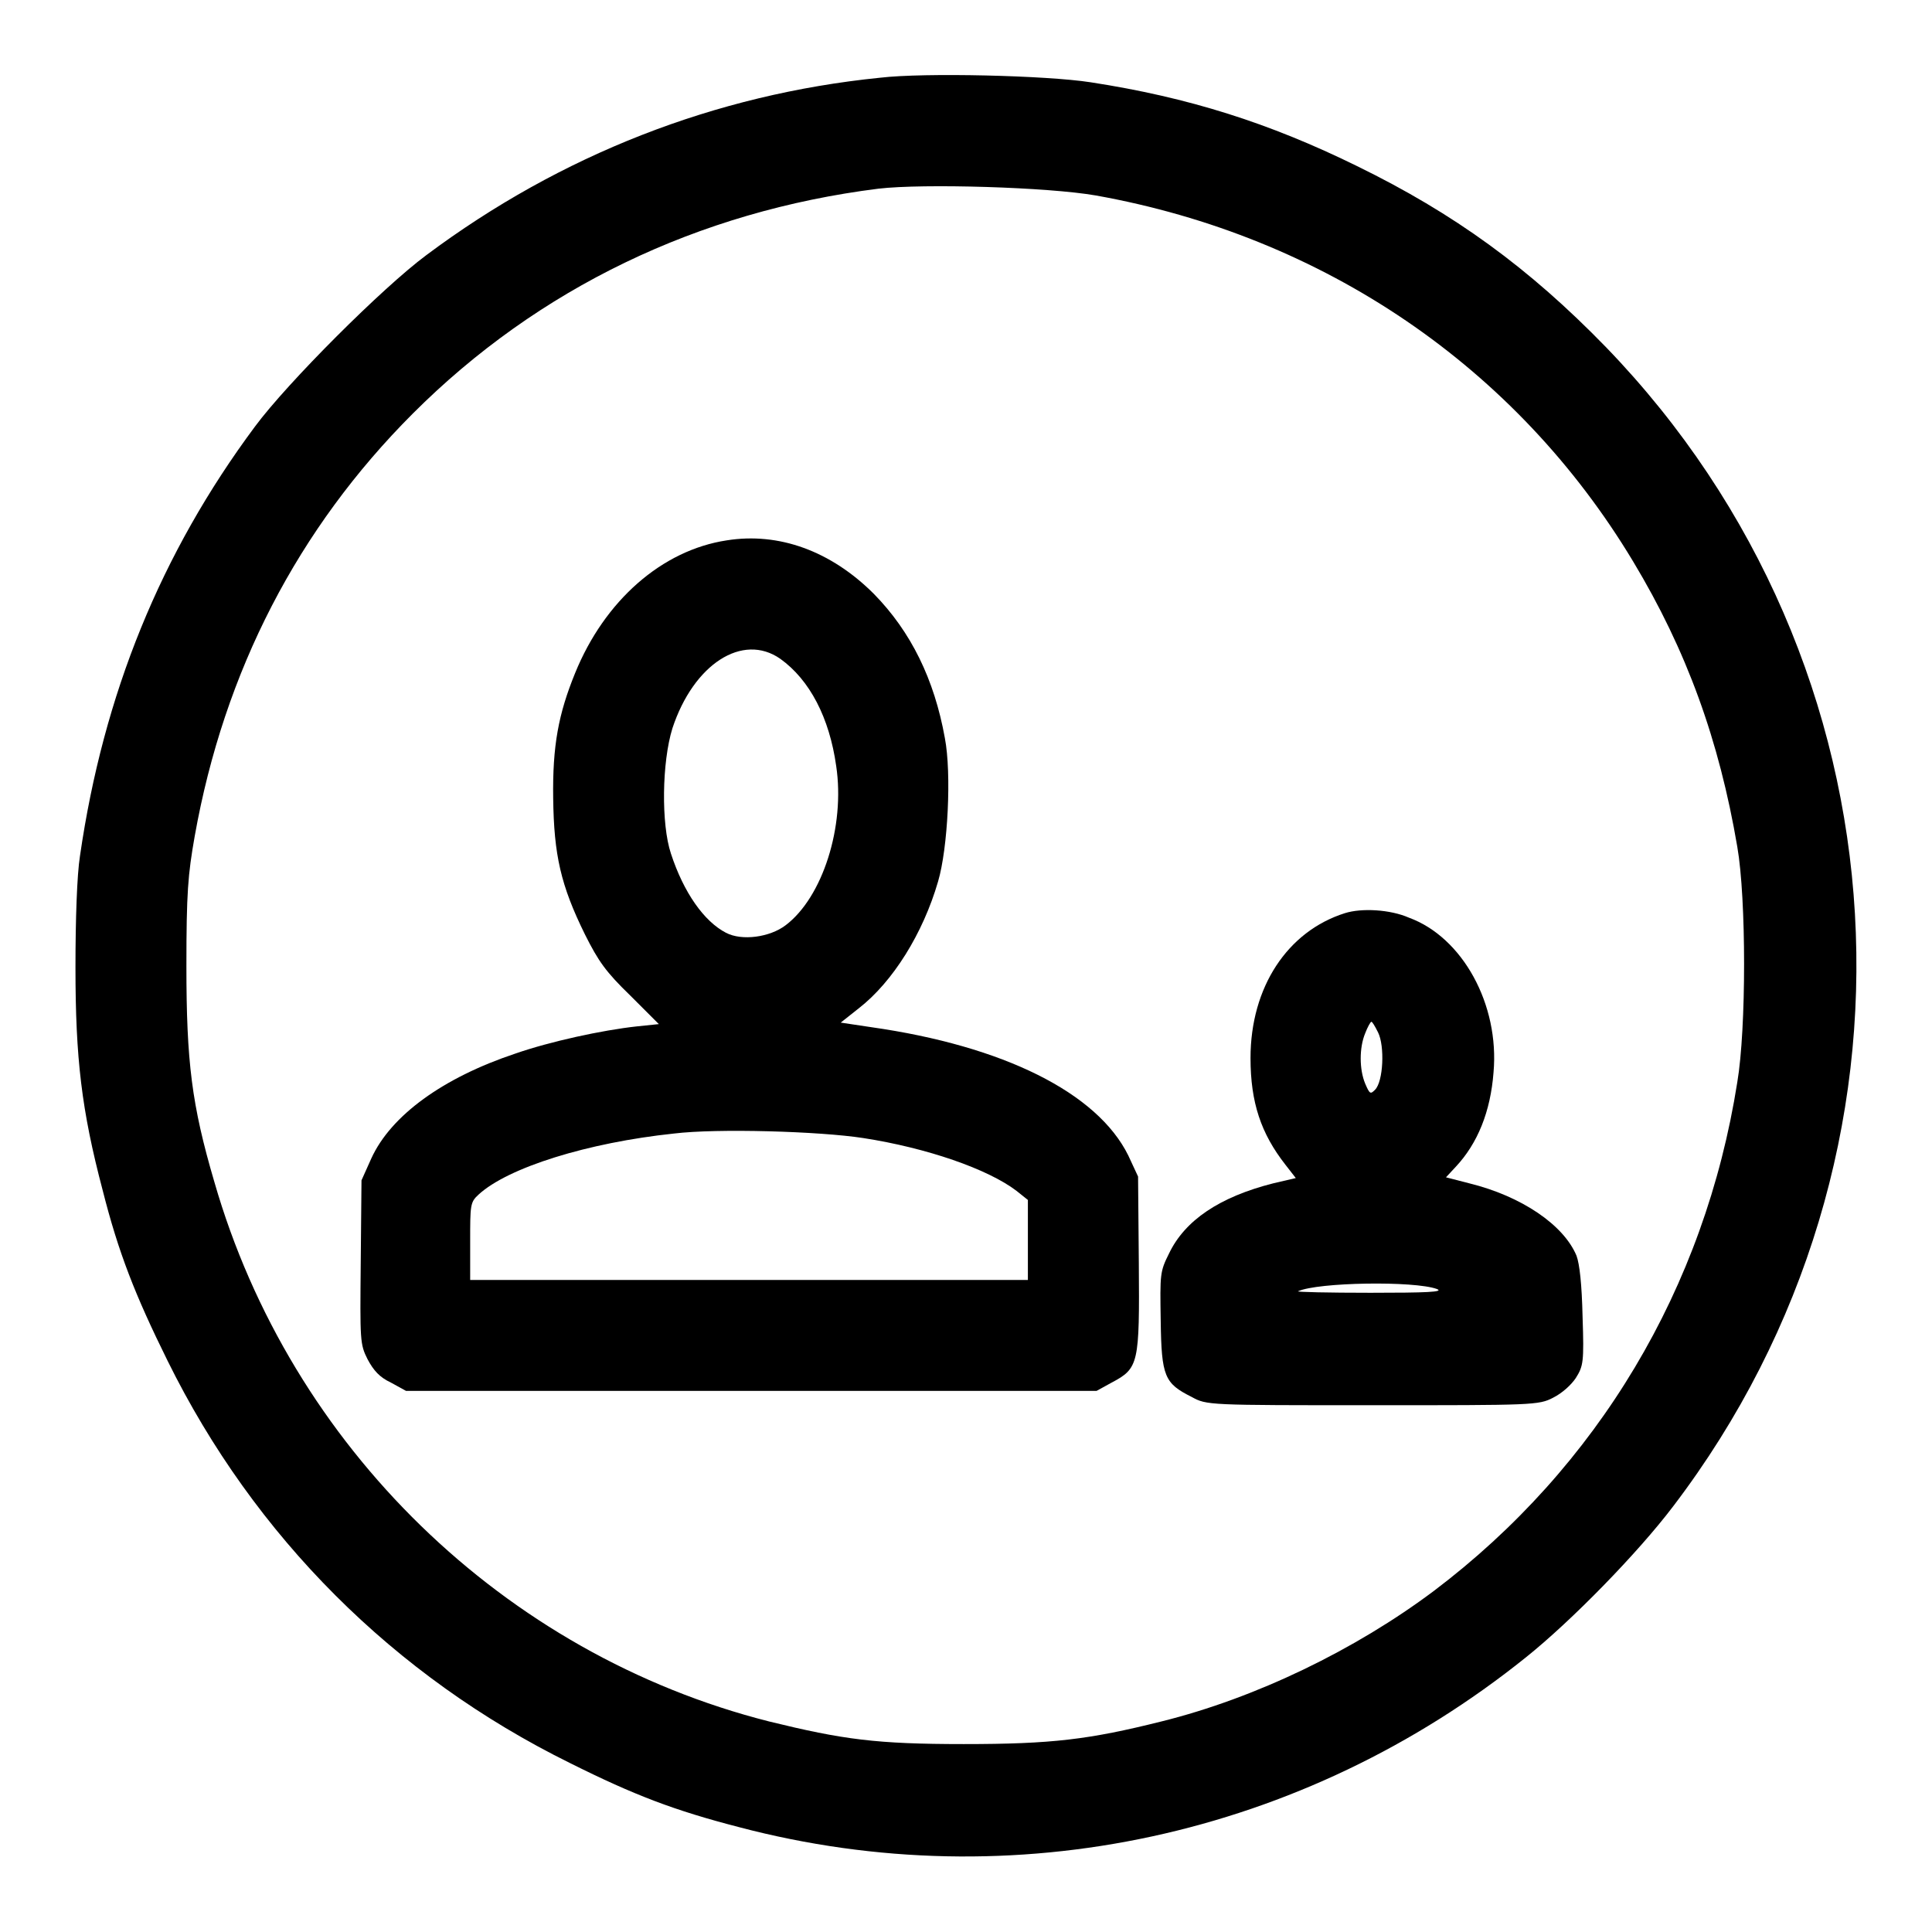 <?xml version="1.0" encoding="utf-8"?>
<!-- Svg Vector Icons : http://www.onlinewebfonts.com/icon -->
<!DOCTYPE svg PUBLIC "-//W3C//DTD SVG 1.1//EN" "http://www.w3.org/Graphics/SVG/1.1/DTD/svg11.dtd">
<svg version="1.1" xmlns="http://www.w3.org/2000/svg" xmlns:xlink="http://www.w3.org/1999/xlink" x="0px" y="0px" viewBox="0 0 256 256" enable-background="new 0 0 256 256" xml:space="preserve">
<g><g><g><path fill="#000000" d="M116.6,10.3c-21.8,2.2-42.3,10.2-60.1,23.5c-5.8,4.3-18.4,16.9-22.7,22.7C21.3,73.3,13.7,92,10.6,113.4c-0.4,2.5-0.6,8.4-0.6,14.8c0,12,0.8,18.9,3.6,29.5c2.1,8.3,4.3,13.9,8.6,22.6c11.5,23.3,30,41.8,53.3,53.3c8.6,4.3,13.9,6.3,22.4,8.5c36.4,9.6,74.8,1.2,104.3-22.5c6-4.8,14.8-13.8,19.5-20C257.2,153,253.4,88,212.8,46c-10.2-10.5-20.1-17.7-33-24c-11.6-5.7-22.3-9.1-35.3-11.1C138.7,10,122.5,9.6,116.6,10.3z M145.2,25.9c30.2,5.4,55.7,22.7,71.2,48.5c7.1,11.8,11.4,23.7,13.8,37.8c1.2,6.9,1.2,24.1,0,31.2c-4.3,27.3-18.5,51-40.2,67.4c-10.4,7.8-23.6,14.2-36.1,17.3c-9.6,2.4-14.5,3-26.2,3c-11.6,0-16-0.6-25.8-3c-35.1-8.9-63.4-36.4-73.5-71.5c-3-10.2-3.7-15.9-3.7-28.6c0-9.7,0.2-12.1,1.1-17.2C29.7,88.9,39.5,70,54.7,54.8C71.3,38.2,92.5,28,116.4,25C122.4,24.3,138.9,24.8,145.2,25.9z"/><path fill="#000000" d="M96.3,71.6c-8.6,1.3-16.2,8-20.1,17.6c-2.2,5.4-3,9.6-2.9,16.6c0.1,7.5,1,11.5,4.2,18c1.8,3.6,2.8,5,6,8.1l3.8,3.8l-2.9,0.3c-4.6,0.5-11.5,2-16.1,3.6c-9.6,3.2-16.5,8.2-19.1,13.9l-1.3,2.9l-0.1,10.8c-0.1,10.5-0.1,10.9,0.9,12.9c0.8,1.5,1.6,2.4,3.1,3.1l2,1.1h45.8h45.7l2-1.1c3.6-1.9,3.7-2.5,3.6-15.8l-0.1-11.5l-1.3-2.8c-4.1-8.3-16.5-14.5-34.1-17l-4-0.6l2.4-1.9c4.5-3.5,8.5-9.9,10.5-16.8c1.3-4.4,1.8-14.3,0.9-19c-1.4-7.8-4.5-14.1-9.4-19.1C110.1,73,103.2,70.5,96.3,71.6z M103.4,87.3c3.9,2.8,6.5,7.8,7.4,14.2c1.2,8-1.8,17.4-6.7,21.1c-2.1,1.6-5.8,2.1-7.9,1c-2.9-1.5-5.6-5.3-7.3-10.5c-1.3-3.9-1.2-12.1,0.2-16.6C91.9,88,98.4,83.8,103.4,87.3z M114.4,150.8c8.4,1.3,16.5,4.1,20.3,7l1.5,1.2v5.3v5.3H99.3H62.3v-5.1c0-4.8,0-5.2,1.1-6.2c3.9-3.6,14.5-6.9,25.9-8.1C95,149.5,108.6,149.9,114.4,150.8z"/><path fill="#000000" d="M178.2,121c-7.6,2.4-12.5,9.8-12.5,19.2c0,5.9,1.4,10,4.6,14.1l1.4,1.8l-3,0.7c-7.1,1.8-11.7,4.9-13.8,9.3c-1.2,2.4-1.2,2.7-1.1,8.9c0.1,7.4,0.5,8.3,4.1,10.1c2,1.1,2.1,1.1,24,1.1c21.2,0,22,0,23.9-1c1.2-0.6,2.4-1.7,3-2.6c1-1.6,1.1-2.1,0.9-8.1c-0.1-4.4-0.4-7-0.8-8.1c-1.7-4.1-7.3-7.9-14.2-9.6l-3.1-0.8l1.3-1.4c2.9-3.1,4.6-7.3,5-12.5c0.8-9-4.1-17.9-11.2-20.5C184.2,120.5,180.4,120.3,178.2,121z M182.6,136.8c0.9,1.8,0.7,6.5-0.4,7.6c-0.6,0.6-0.7,0.6-1.3-0.8c-0.8-1.9-0.8-4.8,0-6.7c0.3-0.8,0.7-1.5,0.8-1.5C181.8,135.3,182.2,136,182.6,136.8z M190.4,170.8c1,0.4-1.4,0.5-8.8,0.5c-5.6,0-9.9-0.1-9.6-0.2C174.6,169.9,187.4,169.7,190.4,170.8z"/></g></g></g>
</svg>